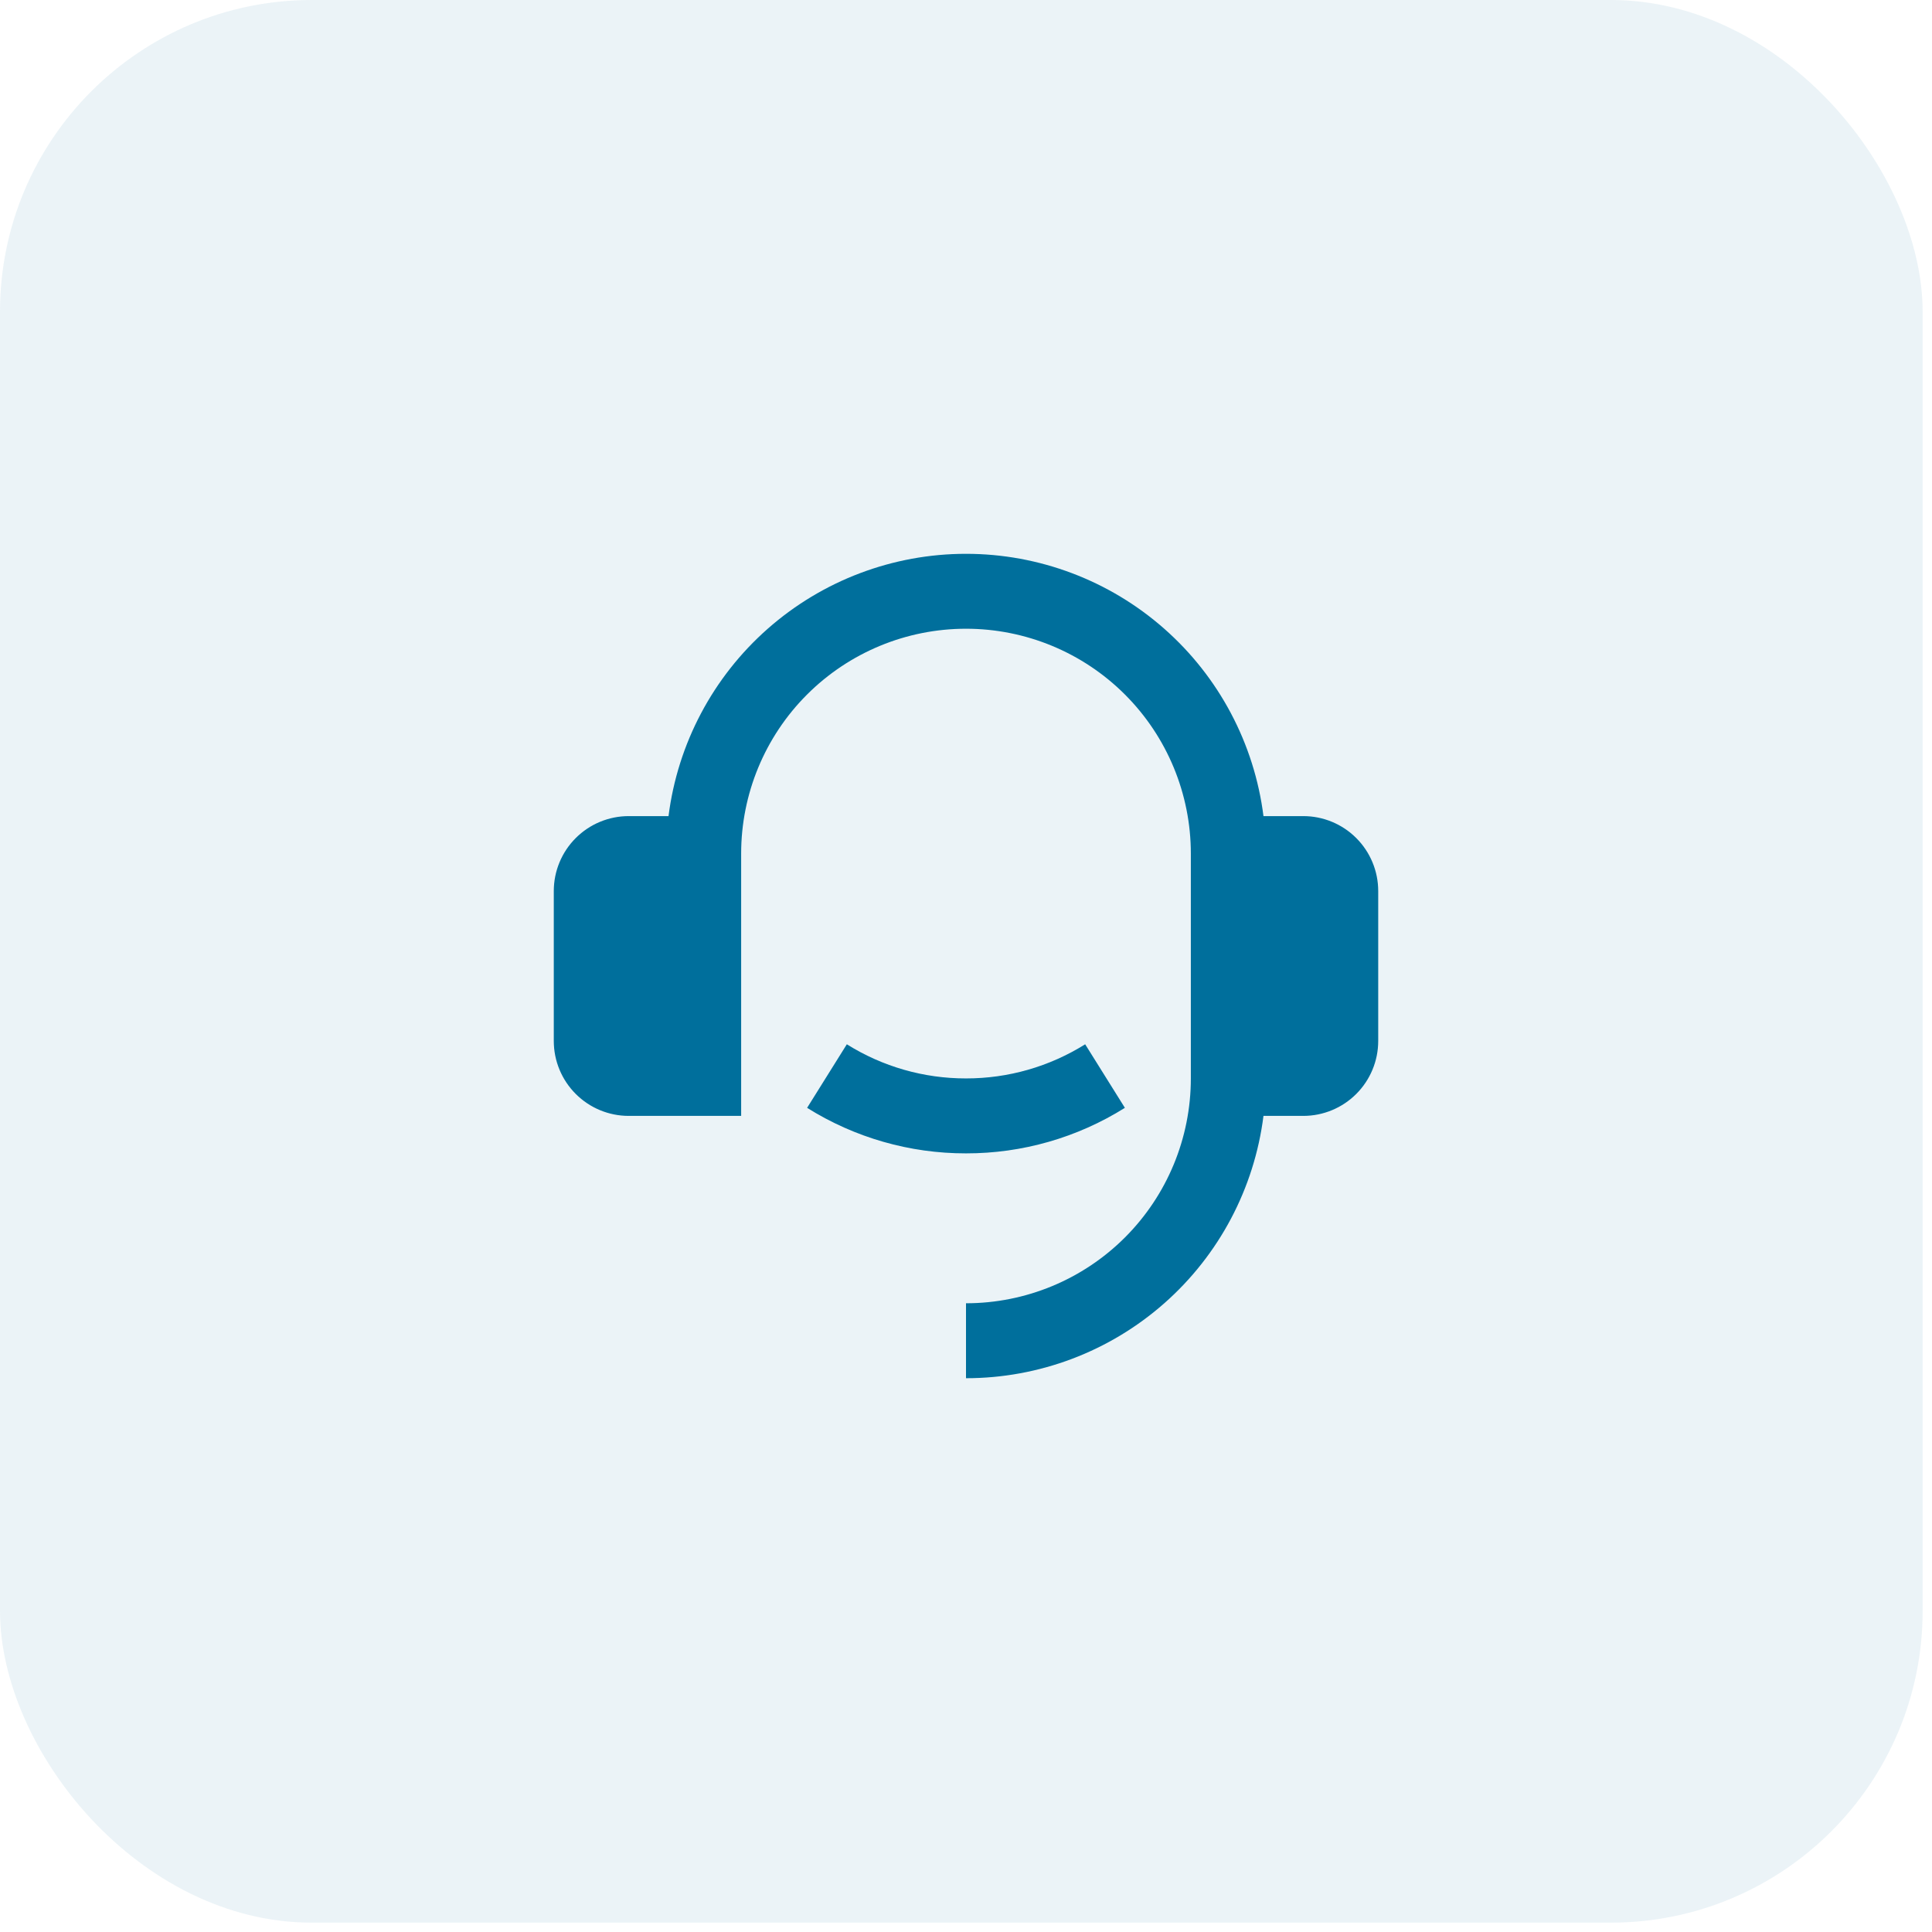 <?xml version="1.0" encoding="UTF-8"?>
<svg xmlns="http://www.w3.org/2000/svg" width="116" height="116" viewBox="0 0 116 116" fill="none">
  <rect width="115.438" height="115.438" rx="18.72" fill="#006F9C" fill-opacity="0.08"></rect>
  <path d="M78.25 49C79.444 49 80.588 49.474 81.432 50.318C82.276 51.162 82.75 52.306 82.75 53.5V62.5C82.75 63.694 82.276 64.838 81.432 65.682C80.588 66.526 79.444 67 78.25 67H75.861C75.312 71.35 73.195 75.35 69.906 78.25C66.618 81.15 62.384 82.75 58 82.75V78.25C61.58 78.25 65.014 76.828 67.546 74.296C70.078 71.764 71.5 68.33 71.5 64.75V51.25C71.5 47.67 70.078 44.236 67.546 41.704C65.014 39.172 61.58 37.75 58 37.75C54.42 37.75 50.986 39.172 48.454 41.704C45.922 44.236 44.5 47.67 44.5 51.25V67H37.75C36.556 67 35.412 66.526 34.568 65.682C33.724 64.838 33.25 63.694 33.25 62.5V53.5C33.25 52.306 33.724 51.162 34.568 50.318C35.412 49.474 36.556 49 37.75 49H40.139C40.689 44.651 42.806 40.651 46.094 37.752C49.383 34.852 53.616 33.252 58 33.252C62.384 33.252 66.617 34.852 69.906 37.752C73.194 40.651 75.311 44.651 75.861 49H78.25ZM48.46 66.516L50.845 62.7C52.989 64.044 55.47 64.754 58 64.75C60.53 64.754 63.011 64.044 65.155 62.7L67.54 66.516C64.681 68.308 61.374 69.255 58 69.25C54.626 69.255 51.319 68.308 48.46 66.516Z" fill="#006F9C"></path>
</svg>

